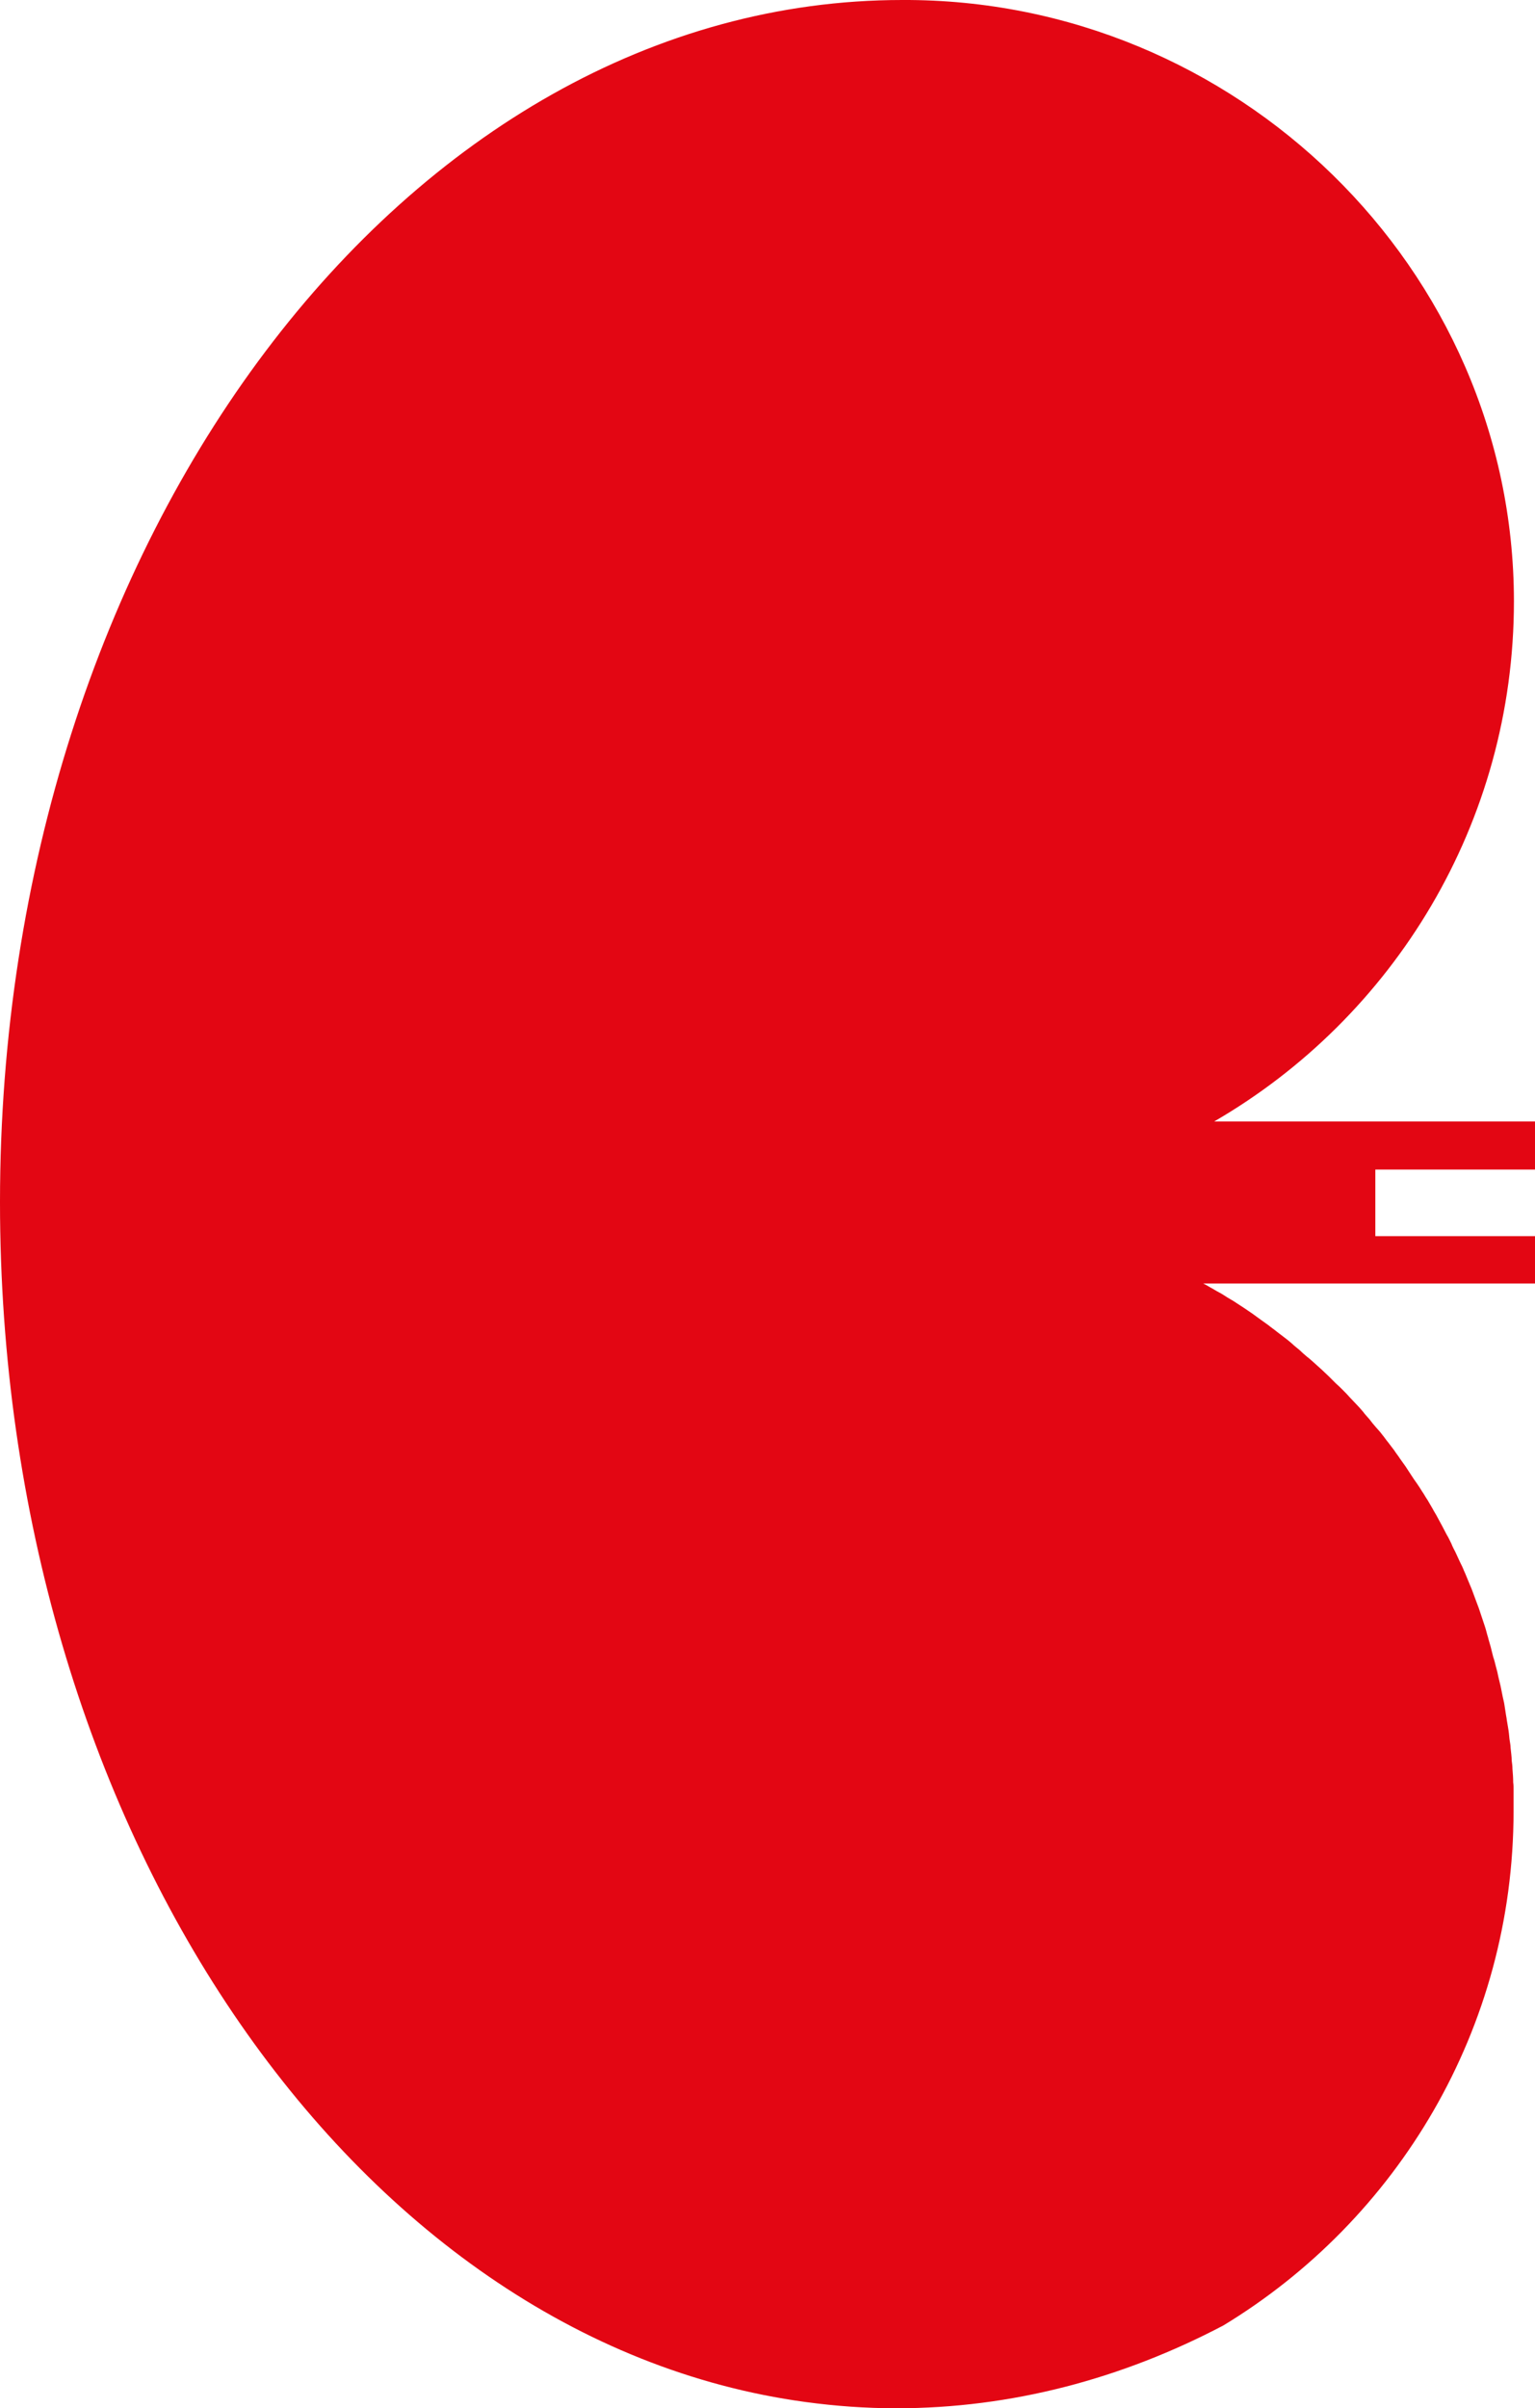 <svg xmlns="http://www.w3.org/2000/svg" id="Capa_2" data-name="Capa 2" viewBox="0 0 41.53 65.11"><defs><style>      .cls-1 {        fill: #e30613;      }    </style></defs><g id="Layer_1" data-name="Layer 1"><path class="cls-1" d="m41.53,31.63v-1.31h-8.68c4.85-2.81,8.11-8.06,8.11-14.07C40.95,7.25,33.43-.04,24.41,0,11.02,0,0,14.5,0,32.5c0,16.89,9.55,30.78,21.79,32.44.81.11,1.63.17,2.46.17,3.12,0,6.11-.8,8.85-2.24,4.7-2.85,7.85-8.01,7.85-13.91,0-.19,0-.38,0-.57,0-.07,0-.13-.01-.2,0-.12-.01-.25-.02-.37,0-.07-.01-.15-.02-.22,0-.11-.02-.23-.03-.34,0-.08-.02-.16-.03-.24-.01-.11-.02-.21-.04-.32-.01-.08-.03-.16-.04-.25-.02-.1-.03-.2-.05-.31-.01-.08-.03-.17-.05-.25-.02-.1-.04-.2-.06-.3-.02-.08-.04-.17-.06-.25-.02-.1-.04-.19-.07-.29-.02-.08-.04-.17-.07-.25-.02-.09-.05-.19-.07-.28-.02-.08-.05-.16-.07-.25-.03-.09-.05-.19-.08-.28-.03-.08-.05-.16-.08-.24-.03-.09-.06-.18-.09-.27-.03-.08-.06-.16-.09-.24-.03-.09-.07-.18-.1-.27-.03-.08-.07-.16-.1-.24-.04-.09-.07-.18-.11-.26-.03-.08-.07-.16-.11-.24-.04-.09-.08-.17-.12-.26-.04-.08-.08-.15-.11-.23-.04-.08-.08-.17-.13-.25-.04-.08-.08-.15-.12-.23-.04-.08-.09-.16-.13-.24-.04-.08-.09-.15-.13-.23-.05-.08-.09-.16-.14-.24-.05-.07-.09-.15-.14-.22-.05-.08-.1-.16-.15-.23-.05-.07-.1-.14-.15-.22-.05-.08-.1-.15-.15-.23-.05-.07-.1-.14-.15-.21-.05-.08-.11-.15-.16-.23-.05-.07-.11-.14-.16-.21-.06-.07-.11-.15-.17-.22-.05-.07-.11-.13-.17-.2-.06-.07-.12-.14-.17-.21-.06-.07-.12-.13-.17-.2-.06-.07-.12-.14-.18-.2-.06-.06-.12-.13-.18-.19-.06-.07-.12-.13-.19-.2-.06-.06-.12-.12-.19-.18-.06-.06-.13-.13-.19-.19-.06-.06-.13-.12-.19-.18-.07-.06-.13-.12-.2-.18-.07-.06-.13-.12-.2-.17-.07-.06-.14-.12-.2-.18-.07-.06-.14-.11-.2-.17-.07-.06-.14-.12-.21-.17-.07-.05-.14-.11-.21-.16-.07-.06-.15-.11-.22-.17-.07-.05-.14-.1-.21-.15-.07-.05-.15-.11-.22-.16-.07-.05-.15-.1-.22-.15-.08-.05-.15-.1-.23-.15-.07-.05-.15-.09-.23-.14-.08-.05-.15-.1-.23-.14-.08-.04-.15-.09-.23-.13-.07-.04-.13-.08-.2-.11h9v-1.28h-4.34v-1.8h4.34Z"></path></g></svg>